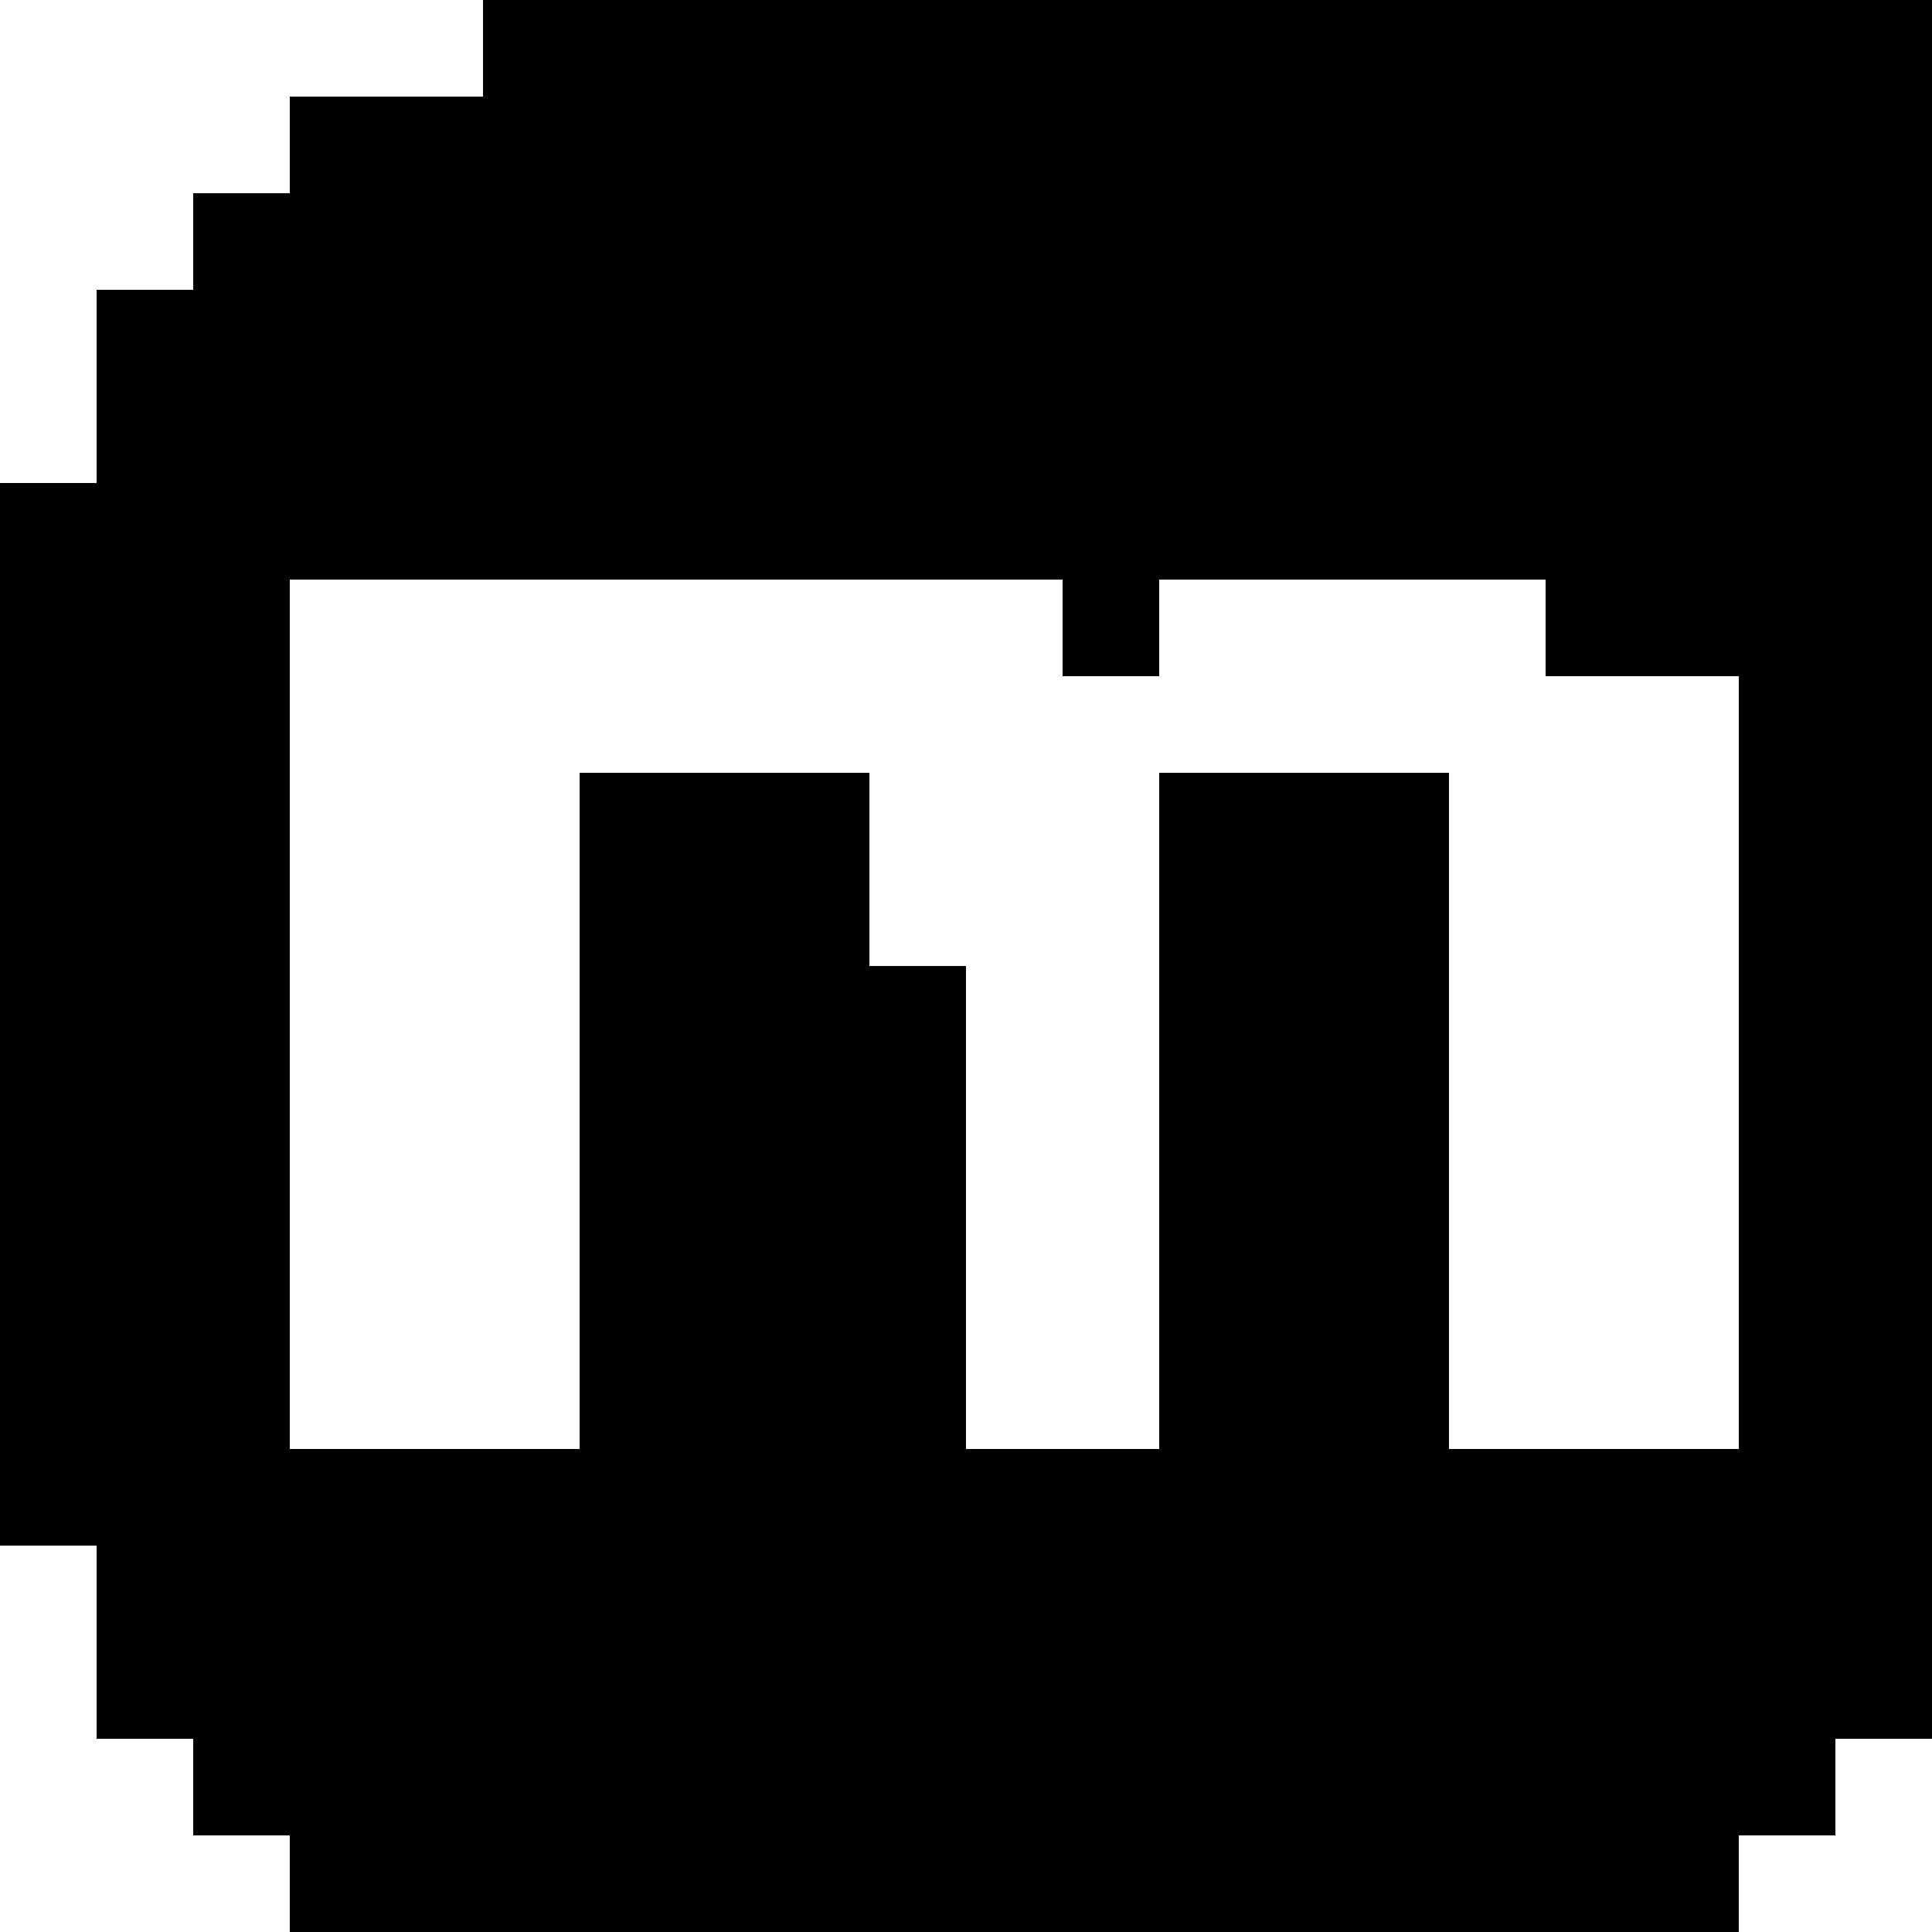 <?xml version="1.0" encoding="UTF-8"?>
<svg xmlns="http://www.w3.org/2000/svg" width="35" height="35" viewBox="0 0 35 35">
  <path d="M8.75,0 h1.75v1.75h-1.75z M10.5,0 h1.75v1.75h-1.75z M12.25,0 h1.75v1.75h-1.75z M14,0 h1.75v1.75h-1.75z M15.75,0 h1.75v1.75h-1.75z M17.5,0 h1.75v1.75h-1.75z M19.25,0 h1.75v1.75h-1.75z M21,0 h1.75v1.75h-1.75z M22.75,0 h1.75v1.75h-1.75z M24.5,0 h1.75v1.75h-1.75z M26.25,0 h1.75v1.75h-1.75z M28,0 h1.75v1.75h-1.75z M29.75,0 h1.75v1.75h-1.75z M31.5,0 h1.75v1.75h-1.75z M33.25,0 h1.75v1.75h-1.75z M5.25,1.75 h1.75v1.75h-1.75z M7,1.75 h1.75v1.75h-1.75z M8.75,1.75 h1.75v1.75h-1.75z M10.5,1.75 h1.75v1.75h-1.75z M12.25,1.75 h1.75v1.75h-1.75z M14,1.75 h1.75v1.75h-1.75z M15.75,1.75 h1.75v1.75h-1.75z M17.5,1.75 h1.75v1.75h-1.75z M19.25,1.75 h1.75v1.75h-1.75z M21,1.75 h1.75v1.75h-1.75z M22.75,1.75 h1.75v1.75h-1.75z M24.5,1.75 h1.75v1.75h-1.75z M26.25,1.75 h1.75v1.75h-1.75z M28,1.75 h1.75v1.75h-1.75z M29.75,1.75 h1.75v1.75h-1.75z M31.5,1.75 h1.75v1.75h-1.75z M33.25,1.75 h1.75v1.75h-1.75z M3.5,3.5 h1.75v1.75h-1.75z M5.25,3.5 h1.75v1.75h-1.75z M7,3.5 h1.75v1.75h-1.75z M8.75,3.5 h1.75v1.75h-1.75z M10.5,3.5 h1.75v1.75h-1.75z M12.25,3.5 h1.75v1.75h-1.75z M14,3.5 h1.75v1.75h-1.75z M15.75,3.5 h1.75v1.75h-1.75z M17.5,3.5 h1.75v1.75h-1.75z M19.25,3.5 h1.75v1.75h-1.75z M21,3.5 h1.75v1.75h-1.75z M22.75,3.5 h1.75v1.75h-1.75z M24.5,3.5 h1.75v1.75h-1.75z M26.25,3.5 h1.75v1.75h-1.75z M28,3.5 h1.75v1.75h-1.75z M29.75,3.5 h1.75v1.75h-1.75z M31.5,3.5 h1.75v1.75h-1.75z M33.25,3.5 h1.75v1.75h-1.75z M1.75,5.25 h1.75v1.75h-1.75z M3.5,5.25 h1.75v1.75h-1.75z M5.25,5.25 h1.75v1.75h-1.75z M7,5.25 h1.75v1.75h-1.75z M8.75,5.25 h1.75v1.75h-1.75z M10.5,5.25 h1.75v1.75h-1.75z M12.25,5.25 h1.75v1.75h-1.75z M14,5.25 h1.75v1.75h-1.75z M15.75,5.25 h1.75v1.75h-1.75z M17.5,5.25 h1.75v1.75h-1.75z M19.25,5.25 h1.75v1.75h-1.75z M21,5.25 h1.75v1.75h-1.75z M22.75,5.25 h1.75v1.75h-1.75z M24.5,5.25 h1.75v1.75h-1.75z M26.25,5.25 h1.75v1.75h-1.75z M28,5.25 h1.75v1.75h-1.75z M29.75,5.25 h1.75v1.75h-1.75z M31.5,5.25 h1.75v1.75h-1.75z M33.25,5.25 h1.75v1.75h-1.75z M1.75,7 h1.75v1.75h-1.75z M3.5,7 h1.75v1.75h-1.75z M5.25,7 h1.75v1.75h-1.75z M7,7 h1.75v1.75h-1.75z M8.75,7 h1.75v1.75h-1.75z M10.5,7 h1.75v1.75h-1.75z M12.25,7 h1.75v1.75h-1.75z M14,7 h1.75v1.75h-1.75z M15.75,7 h1.75v1.75h-1.75z M17.5,7 h1.75v1.75h-1.75z M19.25,7 h1.75v1.75h-1.75z M21,7 h1.75v1.75h-1.75z M22.75,7 h1.75v1.75h-1.75z M24.5,7 h1.75v1.75h-1.75z M26.25,7 h1.75v1.75h-1.75z M28,7 h1.75v1.75h-1.75z M29.75,7 h1.75v1.75h-1.75z M31.5,7 h1.75v1.75h-1.75z M33.25,7 h1.75v1.75h-1.75z M0,8.75 h1.75v1.75h-1.75z M1.75,8.75 h1.75v1.75h-1.75z M3.5,8.75 h1.75v1.75h-1.75z M5.25,8.75 h1.75v1.75h-1.75z M7,8.75 h1.75v1.75h-1.75z M8.75,8.75 h1.75v1.75h-1.75z M10.5,8.75 h1.75v1.75h-1.75z M12.25,8.75 h1.75v1.75h-1.75z M14,8.75 h1.75v1.75h-1.75z M15.75,8.75 h1.75v1.75h-1.75z M17.5,8.75 h1.75v1.75h-1.75z M19.25,8.75 h1.75v1.75h-1.75z M21,8.75 h1.75v1.75h-1.75z M22.75,8.75 h1.75v1.75h-1.75z M24.5,8.75 h1.75v1.75h-1.75z M26.25,8.75 h1.75v1.75h-1.75z M28,8.75 h1.75v1.75h-1.75z M29.75,8.75 h1.75v1.75h-1.75z M31.5,8.75 h1.75v1.75h-1.75z M33.25,8.75 h1.75v1.75h-1.75z M0,10.5 h1.75v1.75h-1.75z M1.75,10.5 h1.75v1.75h-1.75z M3.5,10.5 h1.75v1.75h-1.75z M19.25,10.5 h1.75v1.75h-1.75z M28,10.5 h1.75v1.75h-1.75z M29.75,10.5 h1.75v1.75h-1.75z M31.5,10.5 h1.75v1.75h-1.75z M33.25,10.5 h1.75v1.75h-1.75z M0,12.25 h1.75v1.75h-1.75z M1.75,12.25 h1.75v1.75h-1.75z M3.5,12.25 h1.75v1.75h-1.75z M31.5,12.25 h1.75v1.75h-1.75z M33.25,12.25 h1.75v1.75h-1.75z M0,14 h1.75v1.75h-1.75z M1.75,14 h1.75v1.75h-1.75z M3.5,14 h1.75v1.75h-1.75z M10.5,14 h1.75v1.75h-1.75z M12.25,14 h1.75v1.75h-1.75z M14,14 h1.75v1.75h-1.75z M21,14 h1.75v1.75h-1.75z M22.75,14 h1.75v1.75h-1.75z M24.5,14 h1.75v1.75h-1.75z M31.5,14 h1.75v1.75h-1.75z M33.25,14 h1.75v1.75h-1.75z M0,15.75 h1.75v1.75h-1.75z M1.75,15.75 h1.75v1.75h-1.75z M3.5,15.75 h1.75v1.75h-1.75z M10.5,15.75 h1.75v1.75h-1.75z M12.25,15.75 h1.75v1.75h-1.75z M14,15.75 h1.75v1.75h-1.75z M21,15.75 h1.75v1.75h-1.75z M22.75,15.75 h1.75v1.75h-1.75z M24.5,15.75 h1.75v1.75h-1.75z M31.5,15.75 h1.75v1.75h-1.75z M33.25,15.75 h1.75v1.75h-1.75z M0,17.5 h1.75v1.75h-1.75z M1.75,17.5 h1.75v1.75h-1.75z M3.5,17.5 h1.75v1.75h-1.75z M10.5,17.5 h1.75v1.75h-1.75z M12.25,17.5 h1.75v1.75h-1.75z M14,17.5 h1.75v1.75h-1.75z M15.75,17.5 h1.75v1.75h-1.75z M21,17.5 h1.75v1.75h-1.75z M22.75,17.5 h1.75v1.75h-1.75z M24.5,17.5 h1.75v1.75h-1.75z M31.5,17.5 h1.75v1.75h-1.75z M33.25,17.5 h1.75v1.75h-1.75z M0,19.25 h1.75v1.75h-1.75z M1.75,19.25 h1.75v1.75h-1.75z M3.5,19.25 h1.75v1.75h-1.75z M10.5,19.25 h1.75v1.75h-1.75z M12.25,19.25 h1.75v1.75h-1.75z M14,19.25 h1.75v1.75h-1.75z M15.75,19.25 h1.75v1.75h-1.75z M21,19.25 h1.75v1.75h-1.75z M22.75,19.25 h1.75v1.75h-1.75z M24.5,19.25 h1.75v1.75h-1.75z M31.5,19.25 h1.75v1.75h-1.75z M33.25,19.25 h1.75v1.75h-1.75z M0,21 h1.75v1.75h-1.75z M1.75,21 h1.75v1.75h-1.75z M3.5,21 h1.75v1.75h-1.75z M10.5,21 h1.75v1.75h-1.75z M12.25,21 h1.75v1.75h-1.75z M14,21 h1.75v1.75h-1.75z M15.75,21 h1.75v1.75h-1.75z M21,21 h1.75v1.75h-1.75z M22.75,21 h1.75v1.75h-1.75z M24.5,21 h1.75v1.75h-1.75z M31.5,21 h1.75v1.75h-1.75z M33.25,21 h1.75v1.75h-1.75z M0,22.75 h1.75v1.75h-1.75z M1.75,22.75 h1.75v1.75h-1.75z M3.5,22.75 h1.75v1.75h-1.75z M10.5,22.75 h1.75v1.75h-1.75z M12.25,22.75 h1.75v1.75h-1.75z M14,22.75 h1.75v1.75h-1.75z M15.75,22.75 h1.75v1.75h-1.75z M21,22.75 h1.75v1.75h-1.75z M22.75,22.75 h1.75v1.75h-1.75z M24.5,22.75 h1.75v1.75h-1.75z M31.5,22.75 h1.75v1.75h-1.75z M33.25,22.75 h1.75v1.75h-1.75z M0,24.5 h1.75v1.75h-1.75z M1.75,24.5 h1.75v1.75h-1.75z M3.5,24.5 h1.75v1.75h-1.75z M10.5,24.5 h1.75v1.75h-1.75z M12.25,24.5 h1.75v1.75h-1.75z M14,24.5 h1.75v1.75h-1.75z M15.75,24.5 h1.75v1.75h-1.75z M21,24.5 h1.75v1.75h-1.75z M22.75,24.5 h1.75v1.75h-1.75z M24.5,24.5 h1.75v1.75h-1.75z M31.5,24.5 h1.75v1.75h-1.75z M33.25,24.5 h1.75v1.75h-1.75z M0,26.25 h1.75v1.75h-1.75z M1.75,26.25 h1.75v1.75h-1.75z M3.5,26.25 h1.75v1.75h-1.75z M5.25,26.25 h1.75v1.75h-1.75z M7,26.25 h1.75v1.75h-1.75z M8.75,26.25 h1.75v1.75h-1.75z M10.5,26.25 h1.75v1.75h-1.75z M12.25,26.25 h1.75v1.75h-1.75z M14,26.25 h1.75v1.75h-1.75z M15.75,26.25 h1.75v1.75h-1.75z M17.5,26.25 h1.75v1.75h-1.75z M19.25,26.25 h1.75v1.75h-1.75z M21,26.25 h1.75v1.75h-1.75z M22.75,26.25 h1.75v1.75h-1.75z M24.5,26.25 h1.75v1.75h-1.75z M26.25,26.25 h1.75v1.75h-1.75z M28,26.25 h1.75v1.75h-1.75z M29.75,26.25 h1.75v1.75h-1.75z M31.5,26.25 h1.75v1.75h-1.75z M33.25,26.25 h1.75v1.75h-1.75z M1.75,28 h1.75v1.75h-1.75z M3.5,28 h1.75v1.75h-1.75z M5.25,28 h1.75v1.75h-1.75z M7,28 h1.75v1.75h-1.75z M8.75,28 h1.75v1.75h-1.75z M10.5,28 h1.75v1.75h-1.75z M12.25,28 h1.75v1.75h-1.75z M14,28 h1.75v1.75h-1.75z M15.75,28 h1.75v1.75h-1.75z M17.5,28 h1.75v1.75h-1.75z M19.25,28 h1.75v1.75h-1.75z M21,28 h1.75v1.75h-1.75z M22.75,28 h1.75v1.75h-1.75z M24.5,28 h1.75v1.75h-1.75z M26.25,28 h1.75v1.75h-1.75z M28,28 h1.75v1.75h-1.75z M29.75,28 h1.75v1.75h-1.75z M31.5,28 h1.75v1.75h-1.75z M33.25,28 h1.75v1.75h-1.75z M1.75,29.75 h1.75v1.75h-1.75z M3.5,29.75 h1.75v1.75h-1.75z M5.25,29.75 h1.75v1.75h-1.75z M7,29.75 h1.75v1.75h-1.75z M8.75,29.75 h1.75v1.75h-1.75z M10.5,29.75 h1.75v1.75h-1.75z M12.25,29.75 h1.75v1.75h-1.75z M14,29.75 h1.75v1.75h-1.75z M15.75,29.75 h1.75v1.75h-1.75z M17.5,29.75 h1.75v1.75h-1.75z M19.25,29.75 h1.75v1.75h-1.75z M21,29.75 h1.75v1.75h-1.75z M22.75,29.75 h1.75v1.75h-1.75z M24.5,29.75 h1.75v1.75h-1.75z M26.25,29.75 h1.75v1.75h-1.75z M28,29.75 h1.75v1.75h-1.75z M29.75,29.75 h1.75v1.75h-1.75z M31.5,29.75 h1.75v1.75h-1.75z M33.25,29.75 h1.75v1.75h-1.75z M3.5,31.5 h1.75v1.75h-1.75z M5.25,31.5 h1.75v1.75h-1.75z M7,31.5 h1.75v1.75h-1.75z M8.75,31.5 h1.75v1.75h-1.75z M10.5,31.5 h1.75v1.75h-1.75z M12.25,31.5 h1.75v1.75h-1.75z M14,31.5 h1.75v1.75h-1.75z M15.75,31.5 h1.75v1.75h-1.75z M17.5,31.5 h1.75v1.75h-1.75z M19.25,31.5 h1.75v1.75h-1.75z M21,31.5 h1.75v1.75h-1.75z M22.75,31.5 h1.75v1.75h-1.75z M24.5,31.5 h1.75v1.75h-1.75z M26.25,31.5 h1.75v1.75h-1.75z M28,31.5 h1.75v1.75h-1.75z M29.75,31.5 h1.75v1.75h-1.75z M31.5,31.5 h1.75v1.75h-1.75z M5.25,33.25 h1.75v1.75h-1.75z M7,33.25 h1.75v1.75h-1.75z M8.75,33.25 h1.75v1.75h-1.75z M10.5,33.25 h1.75v1.75h-1.75z M12.25,33.25 h1.75v1.75h-1.75z M14,33.25 h1.75v1.75h-1.75z M15.75,33.25 h1.75v1.75h-1.75z M17.5,33.25 h1.75v1.75h-1.75z M19.25,33.25 h1.75v1.75h-1.75z M21,33.25 h1.75v1.75h-1.75z M22.75,33.25 h1.75v1.75h-1.75z M24.5,33.25 h1.75v1.75h-1.75z M26.25,33.25 h1.75v1.75h-1.75z M28,33.25 h1.75v1.75h-1.75z M29.75,33.25 h1.75v1.75h-1.75z" fill="#000000"/>
</svg>